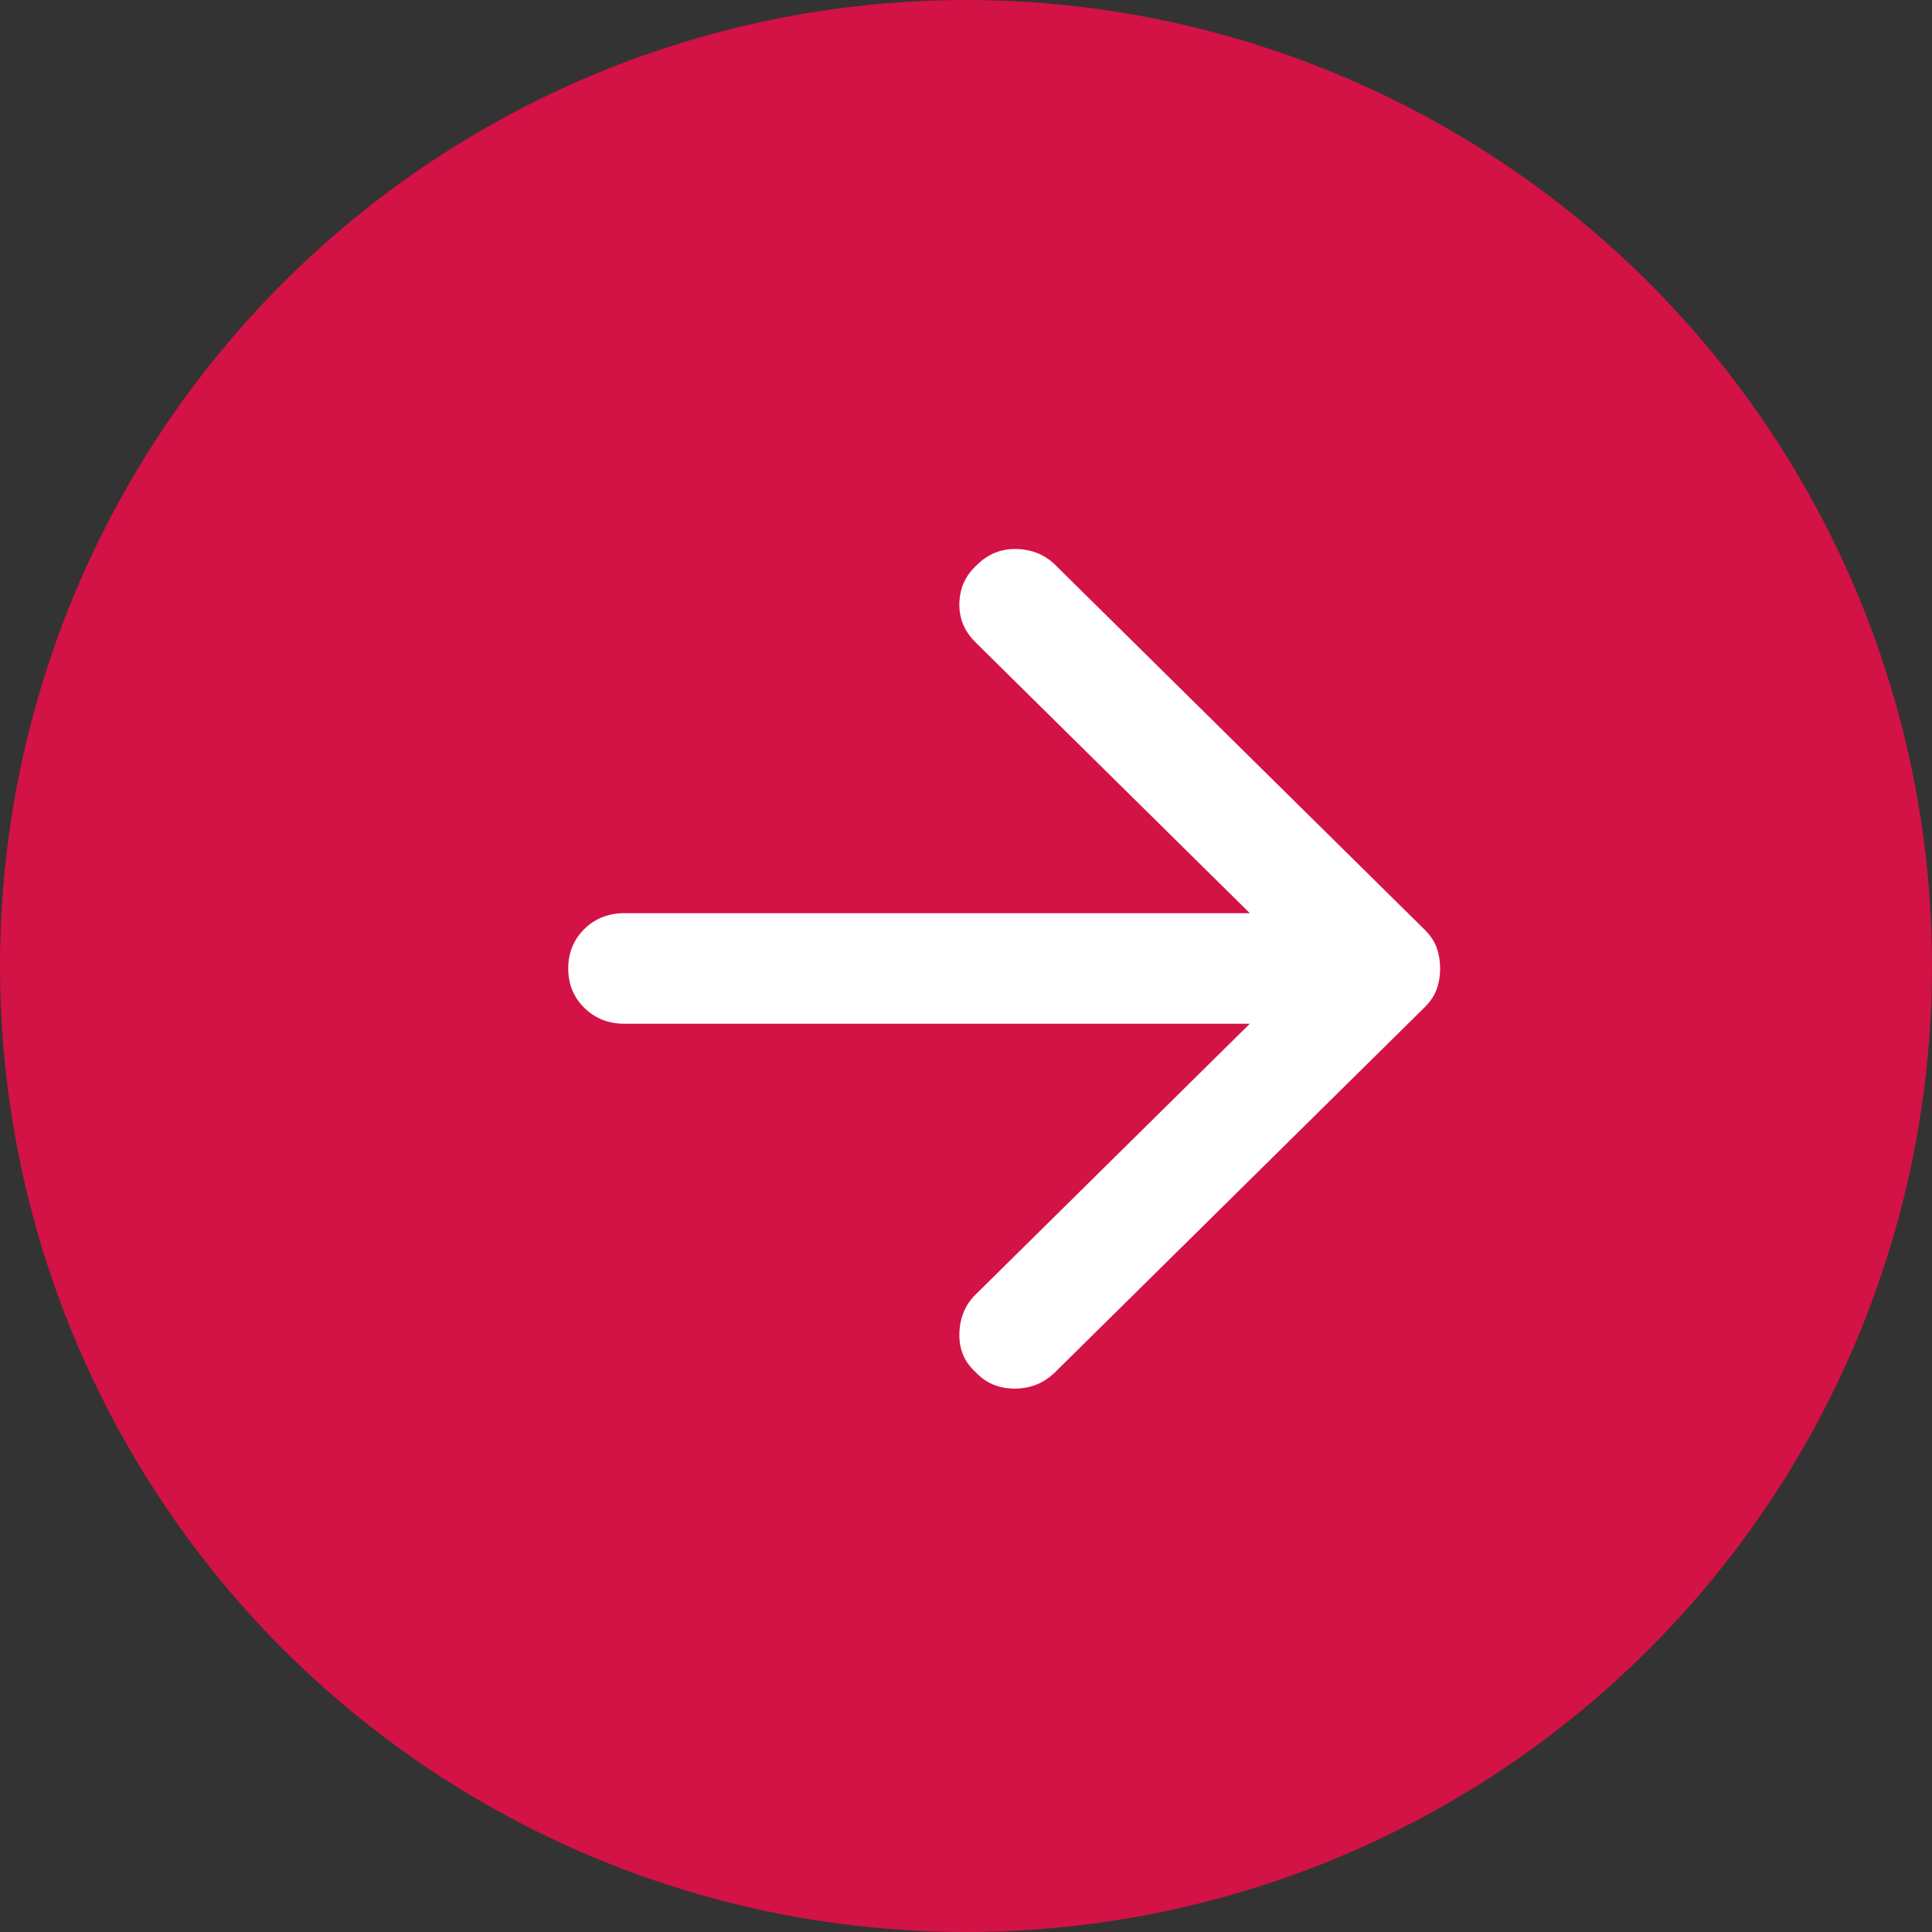 <svg width="51" height="51" viewBox="0 0 51 51" fill="none" xmlns="http://www.w3.org/2000/svg">
<rect x="0" y="0" width="51" height="51" fill="#333333" stroke="none"/>
<circle cx="25.5" cy="25.5" r="25.5" fill="#D31245"/>
<path d="M27.857 36.218L37.61 26.587C37.758 26.441 37.863 26.283 37.925 26.113C37.986 25.942 38.016 25.76 38.016 25.565C38.016 25.371 37.986 25.188 37.925 25.018C37.863 24.848 37.758 24.69 37.61 24.544L27.857 14.913C27.586 14.645 27.247 14.505 26.841 14.492C26.434 14.481 26.083 14.621 25.788 14.913C25.492 15.18 25.338 15.514 25.325 15.915C25.313 16.317 25.455 16.664 25.751 16.956L32.992 24.106H16.478C16.059 24.106 15.708 24.246 15.424 24.525C15.141 24.805 15 25.152 15 25.565C15 25.979 15.141 26.325 15.424 26.604C15.708 26.884 16.059 27.024 16.478 27.024H32.992L25.751 34.175C25.48 34.442 25.338 34.783 25.325 35.196C25.313 35.61 25.455 35.95 25.751 36.218C26.022 36.51 26.366 36.656 26.785 36.656C27.204 36.656 27.561 36.51 27.857 36.218Z" fill="white"/>
</svg>
